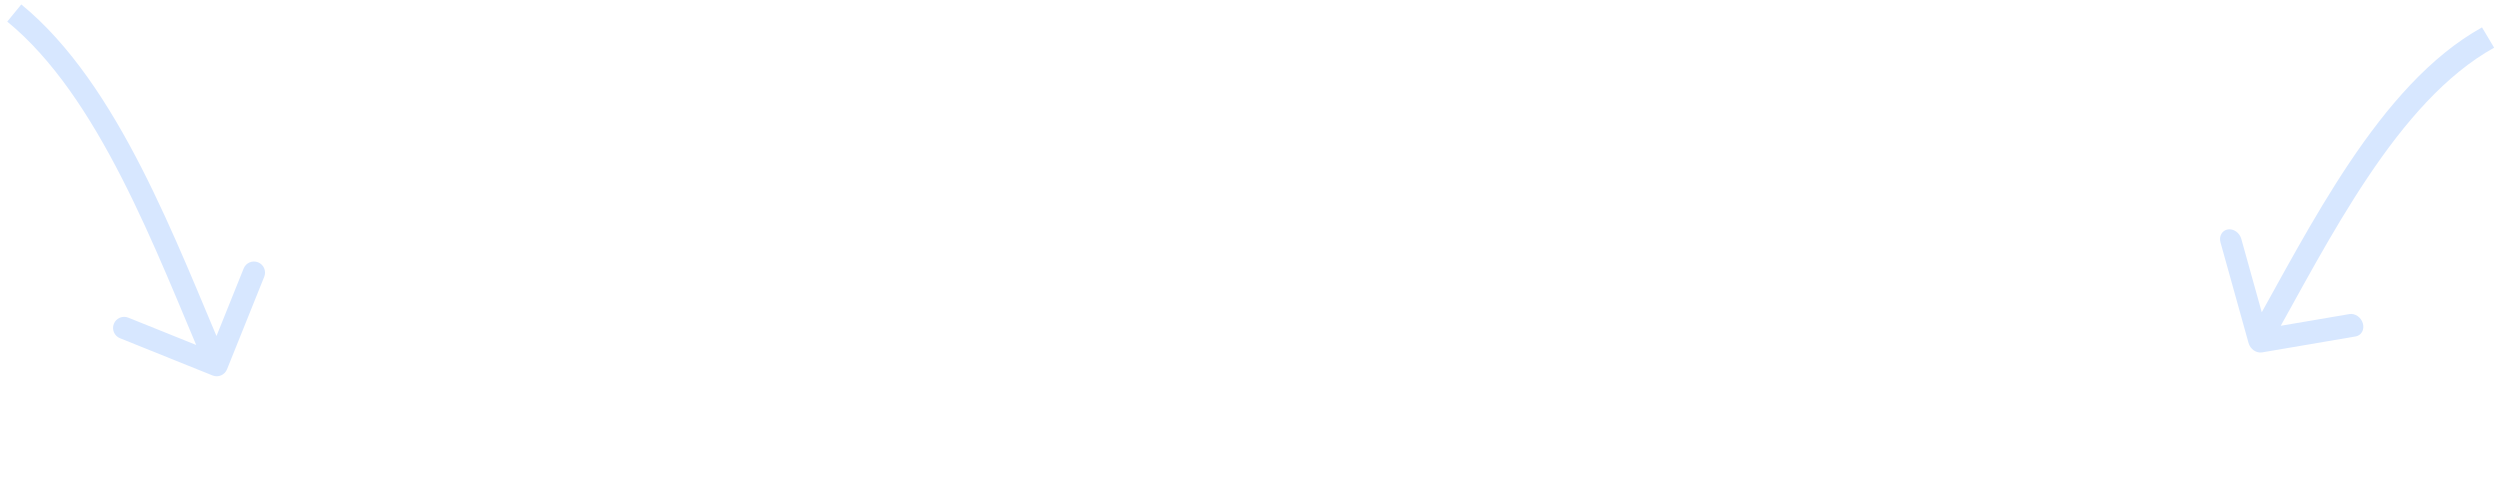 <?xml version="1.0" encoding="UTF-8"?> <svg xmlns="http://www.w3.org/2000/svg" viewBox="0 0 1203.99 242.10" data-guides="{&quot;vertical&quot;:[],&quot;horizontal&quot;:[]}"><path fill="#D7E7FF" stroke="none" fill-opacity="1" stroke-width="2.3" stroke-opacity="1" id="tSvg4d3e1224e2" title="Path 4" d="M109.322 177.861C108.222 180.597 105.112 181.923 102.376 180.822C87.514 174.845 72.653 168.867 57.791 162.889C55.056 161.789 53.73 158.679 54.83 155.943C55.931 153.207 59.041 151.881 61.777 152.981C74.987 158.295 88.197 163.608 101.407 168.922C106.721 155.712 112.034 142.502 117.348 129.292C118.448 126.555 121.558 125.23 124.294 126.33C127.031 127.43 128.356 130.541 127.256 133.277C121.278 148.138 115.3 163 109.322 177.861ZM6.874 6.273C8.001 4.895 9.128 3.518 10.255 2.14C33.864 21.454 52.468 50.157 68.176 80.873C83.888 111.598 97.015 145.004 109.28 173.775C107.643 174.473 106.006 175.171 104.369 175.868C102.731 176.566 101.094 177.264 99.457 177.962C87.025 148.8 74.154 116.019 58.668 85.735C43.177 55.442 25.383 28.314 3.493 10.406"></path><path fill="#D7E7FF" stroke="none" fill-opacity="1" stroke-width="2.3" stroke-opacity="1" id="tSvg14af1abf3c2" title="Path 5" d="M1082.891 165.179C1083.72 168.151 1086.636 170.179 1089.398 169.709C1104.418 167.149 1119.437 164.589 1134.457 162.029C1137.223 161.557 1138.793 158.765 1137.963 155.792C1137.134 152.82 1134.222 150.792 1131.456 151.263C1118.105 153.538 1104.754 155.814 1091.402 158.089C1087.4 143.735 1083.398 129.381 1079.395 115.027C1078.566 112.054 1075.654 110.026 1072.888 110.497C1070.122 110.968 1068.553 113.76 1069.382 116.733C1073.885 132.882 1078.388 149.03 1082.891 165.179ZM1198.243 18.076C1197.271 16.446 1196.299 14.817 1195.328 13.187C1170.374 27.042 1149.611 51.323 1131.556 78.254C1113.494 105.189 1097.778 135.359 1083.297 161.123C1084.831 162.19 1086.365 163.258 1087.899 164.326C1089.433 165.393 1090.966 166.461 1092.499 167.528C1107.182 141.409 1122.589 111.809 1140.384 85.267C1158.182 58.72 1178.01 35.818 1201.158 22.965"></path><defs></defs></svg> 